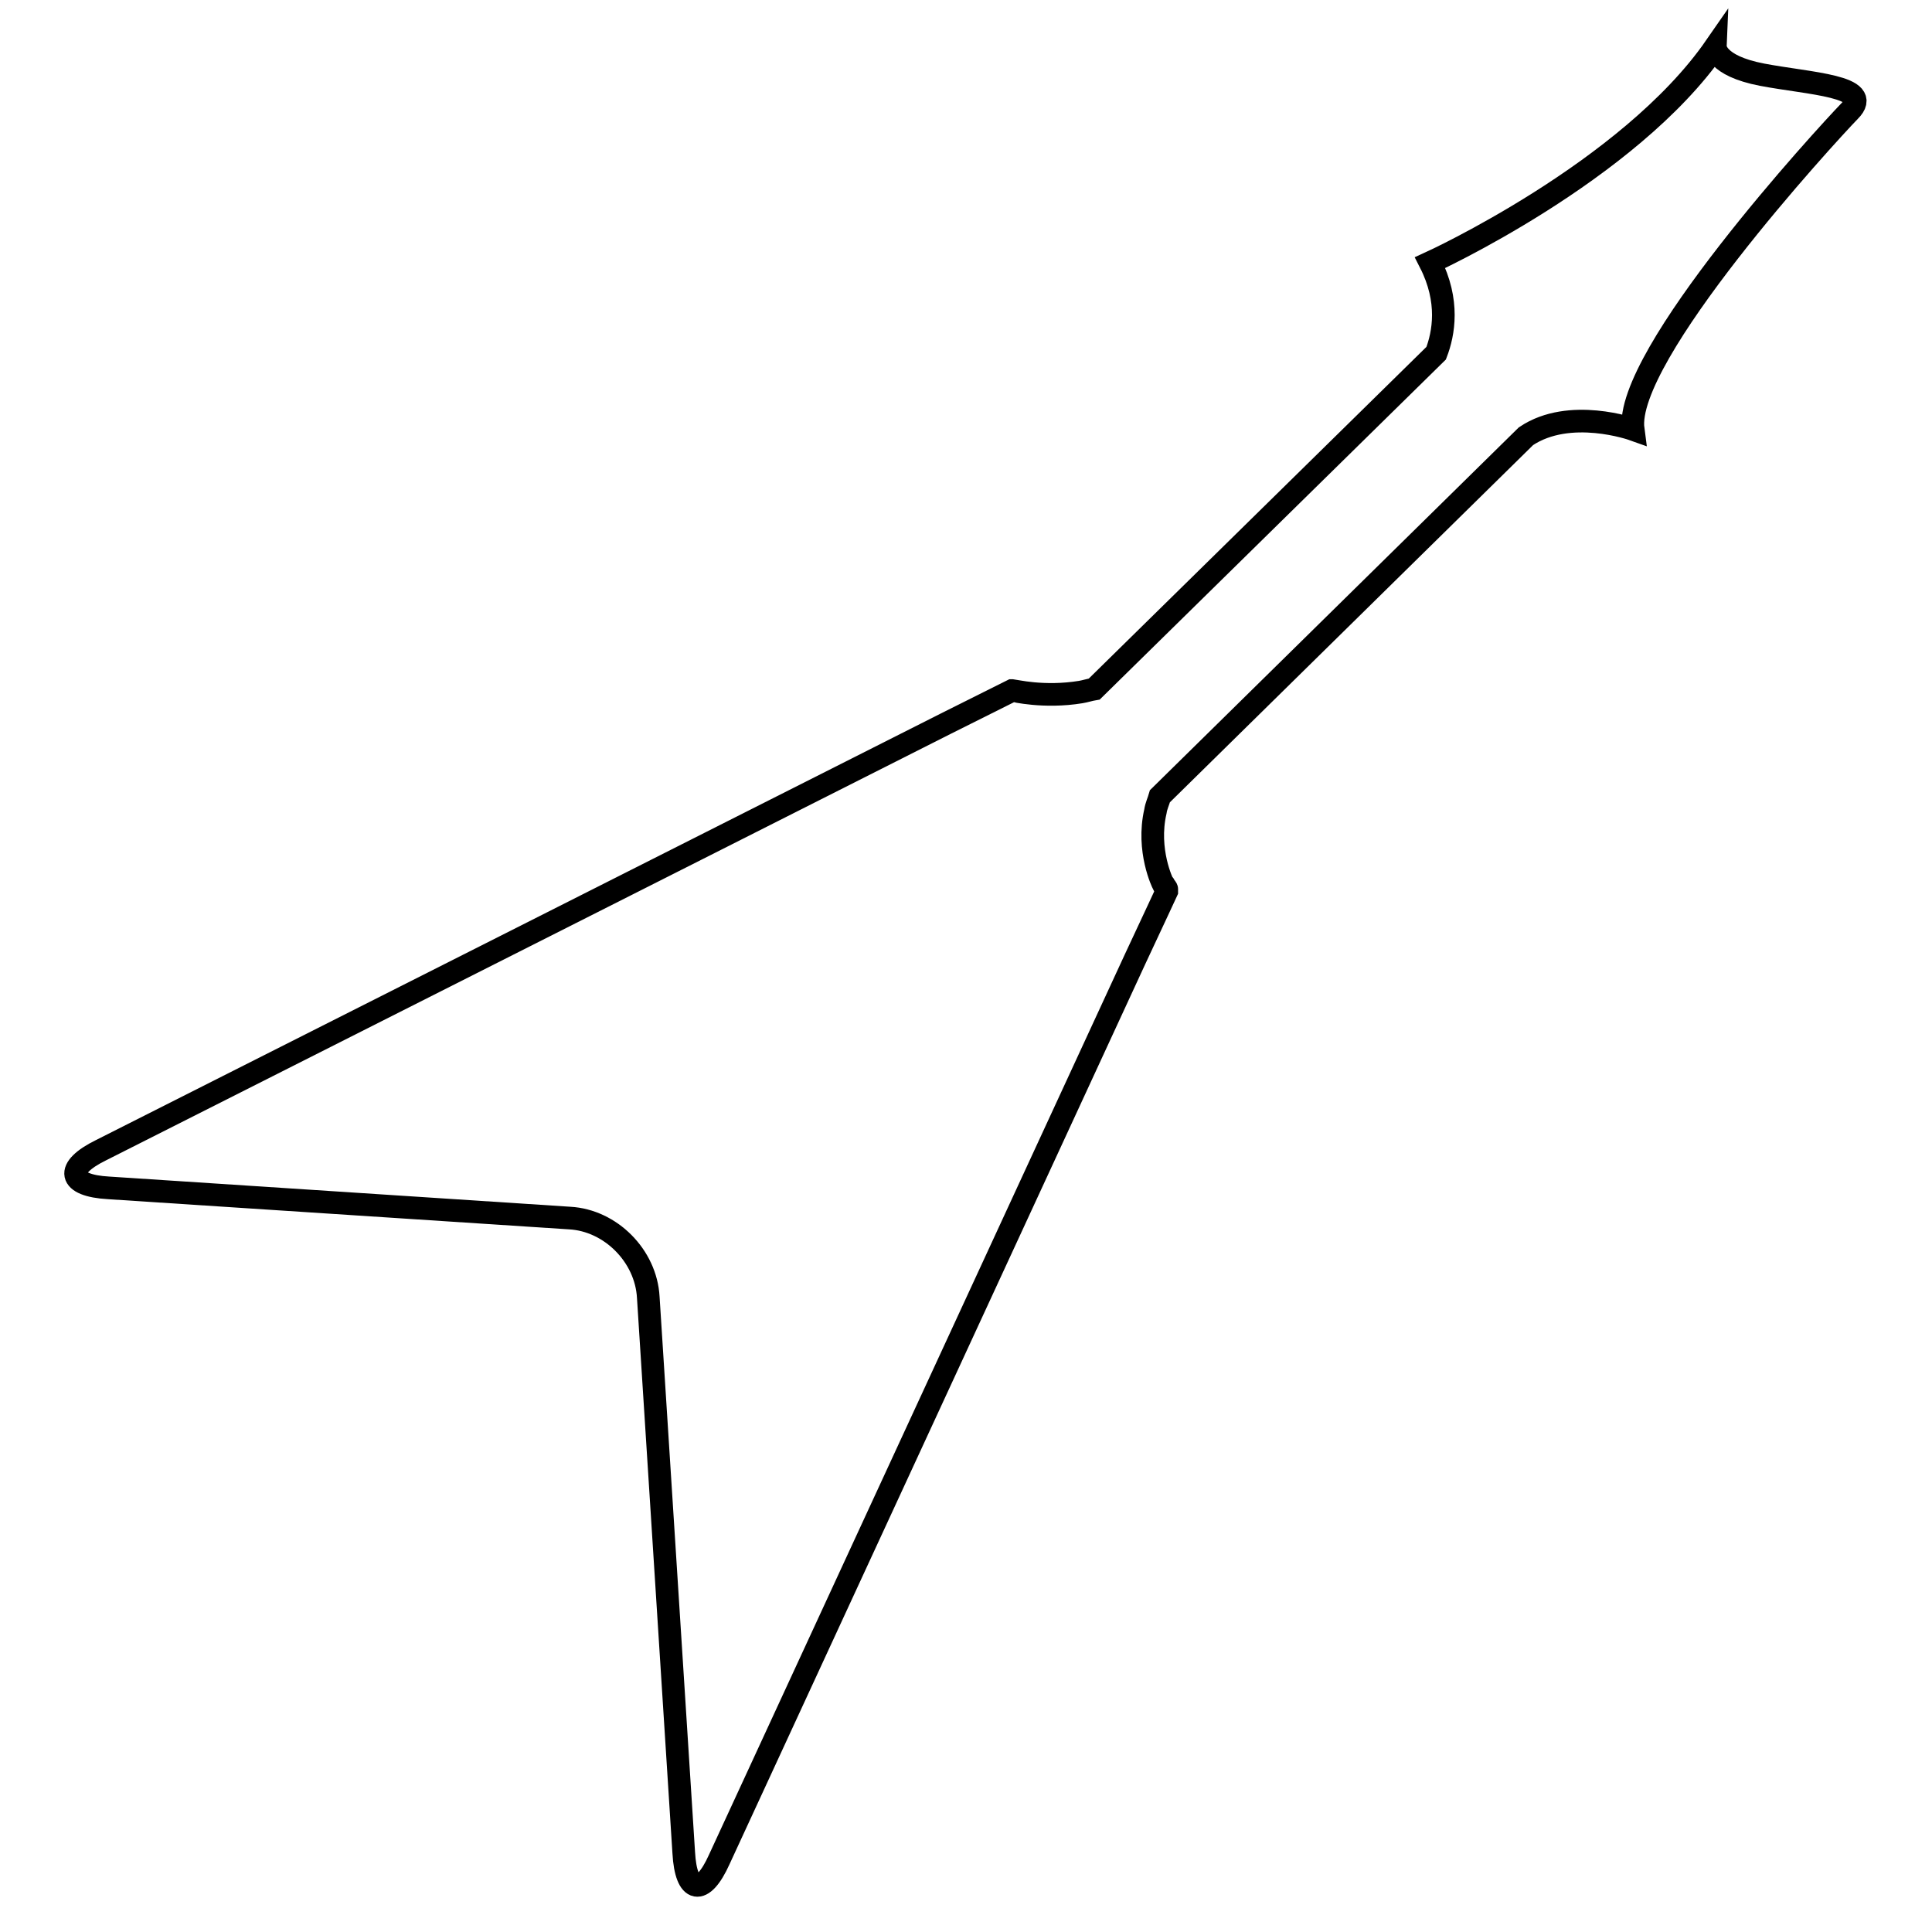 <?xml version="1.0" encoding="utf-8"?>
<!-- Svg Vector Icons : http://www.onlinewebfonts.com/icon -->
<!DOCTYPE svg PUBLIC "-//W3C//DTD SVG 1.1//EN" "http://www.w3.org/Graphics/SVG/1.1/DTD/svg11.dtd">
<svg version="1.1" xmlns="http://www.w3.org/2000/svg" xmlns:xlink="http://www.w3.org/1999/xlink" x="0px" y="0px" viewBox="0 0 256 256" enable-background="new 0 0 256 256" xml:space="preserve">
<g><g><g><g><path stroke-width="3" fill-opacity="0" stroke="#000000"  d="M14.4,157.4l61.1,4c5.4,0.3,10.1,5,10.4,10.5l4.7,73.6c0.3,5.4,2.5,5.8,4.7,0.9l55.1-119.3c2.3-4.9,4.2-9,4.2-9c0-0.1,0-0.1,0-0.2c0,0,0,0,0-0.1c0,0,0,0,0,0c0,0,0-0.1-0.2-0.3c-0.1-0.2-0.2-0.4-0.3-0.4c0,0-2.2-4.4-1-9.6c0.1-0.7,0.4-1.3,0.6-2l48.5-47.7c5.8-3.9,14.2-0.9,14.2-0.9c-1.3-9.7,25.5-38.9,28.7-42.2c3.3-3.3-5.3-3.6-11.6-4.8c-6.3-1.2-6.2-3.7-6.2-3.7c-11.5,16.6-37.8,28.6-37.8,28.6c2.6,5.1,1.8,9.4,0.8,12l-45.3,44.5c-0.6,0.1-1.2,0.3-1.8,0.4c-4.9,0.8-8.9-0.2-9-0.2c0,0,0,0-0.1,0c0,0-4,2-8.8,4.4L13.4,152.4C8.5,154.8,9,157.1,14.4,157.4z"/></g></g><g></g><g></g><g></g><g></g><g></g><g></g><g></g><g></g><g></g><g></g><g></g><g></g><g></g><g></g><g></g></g></g>
</svg>